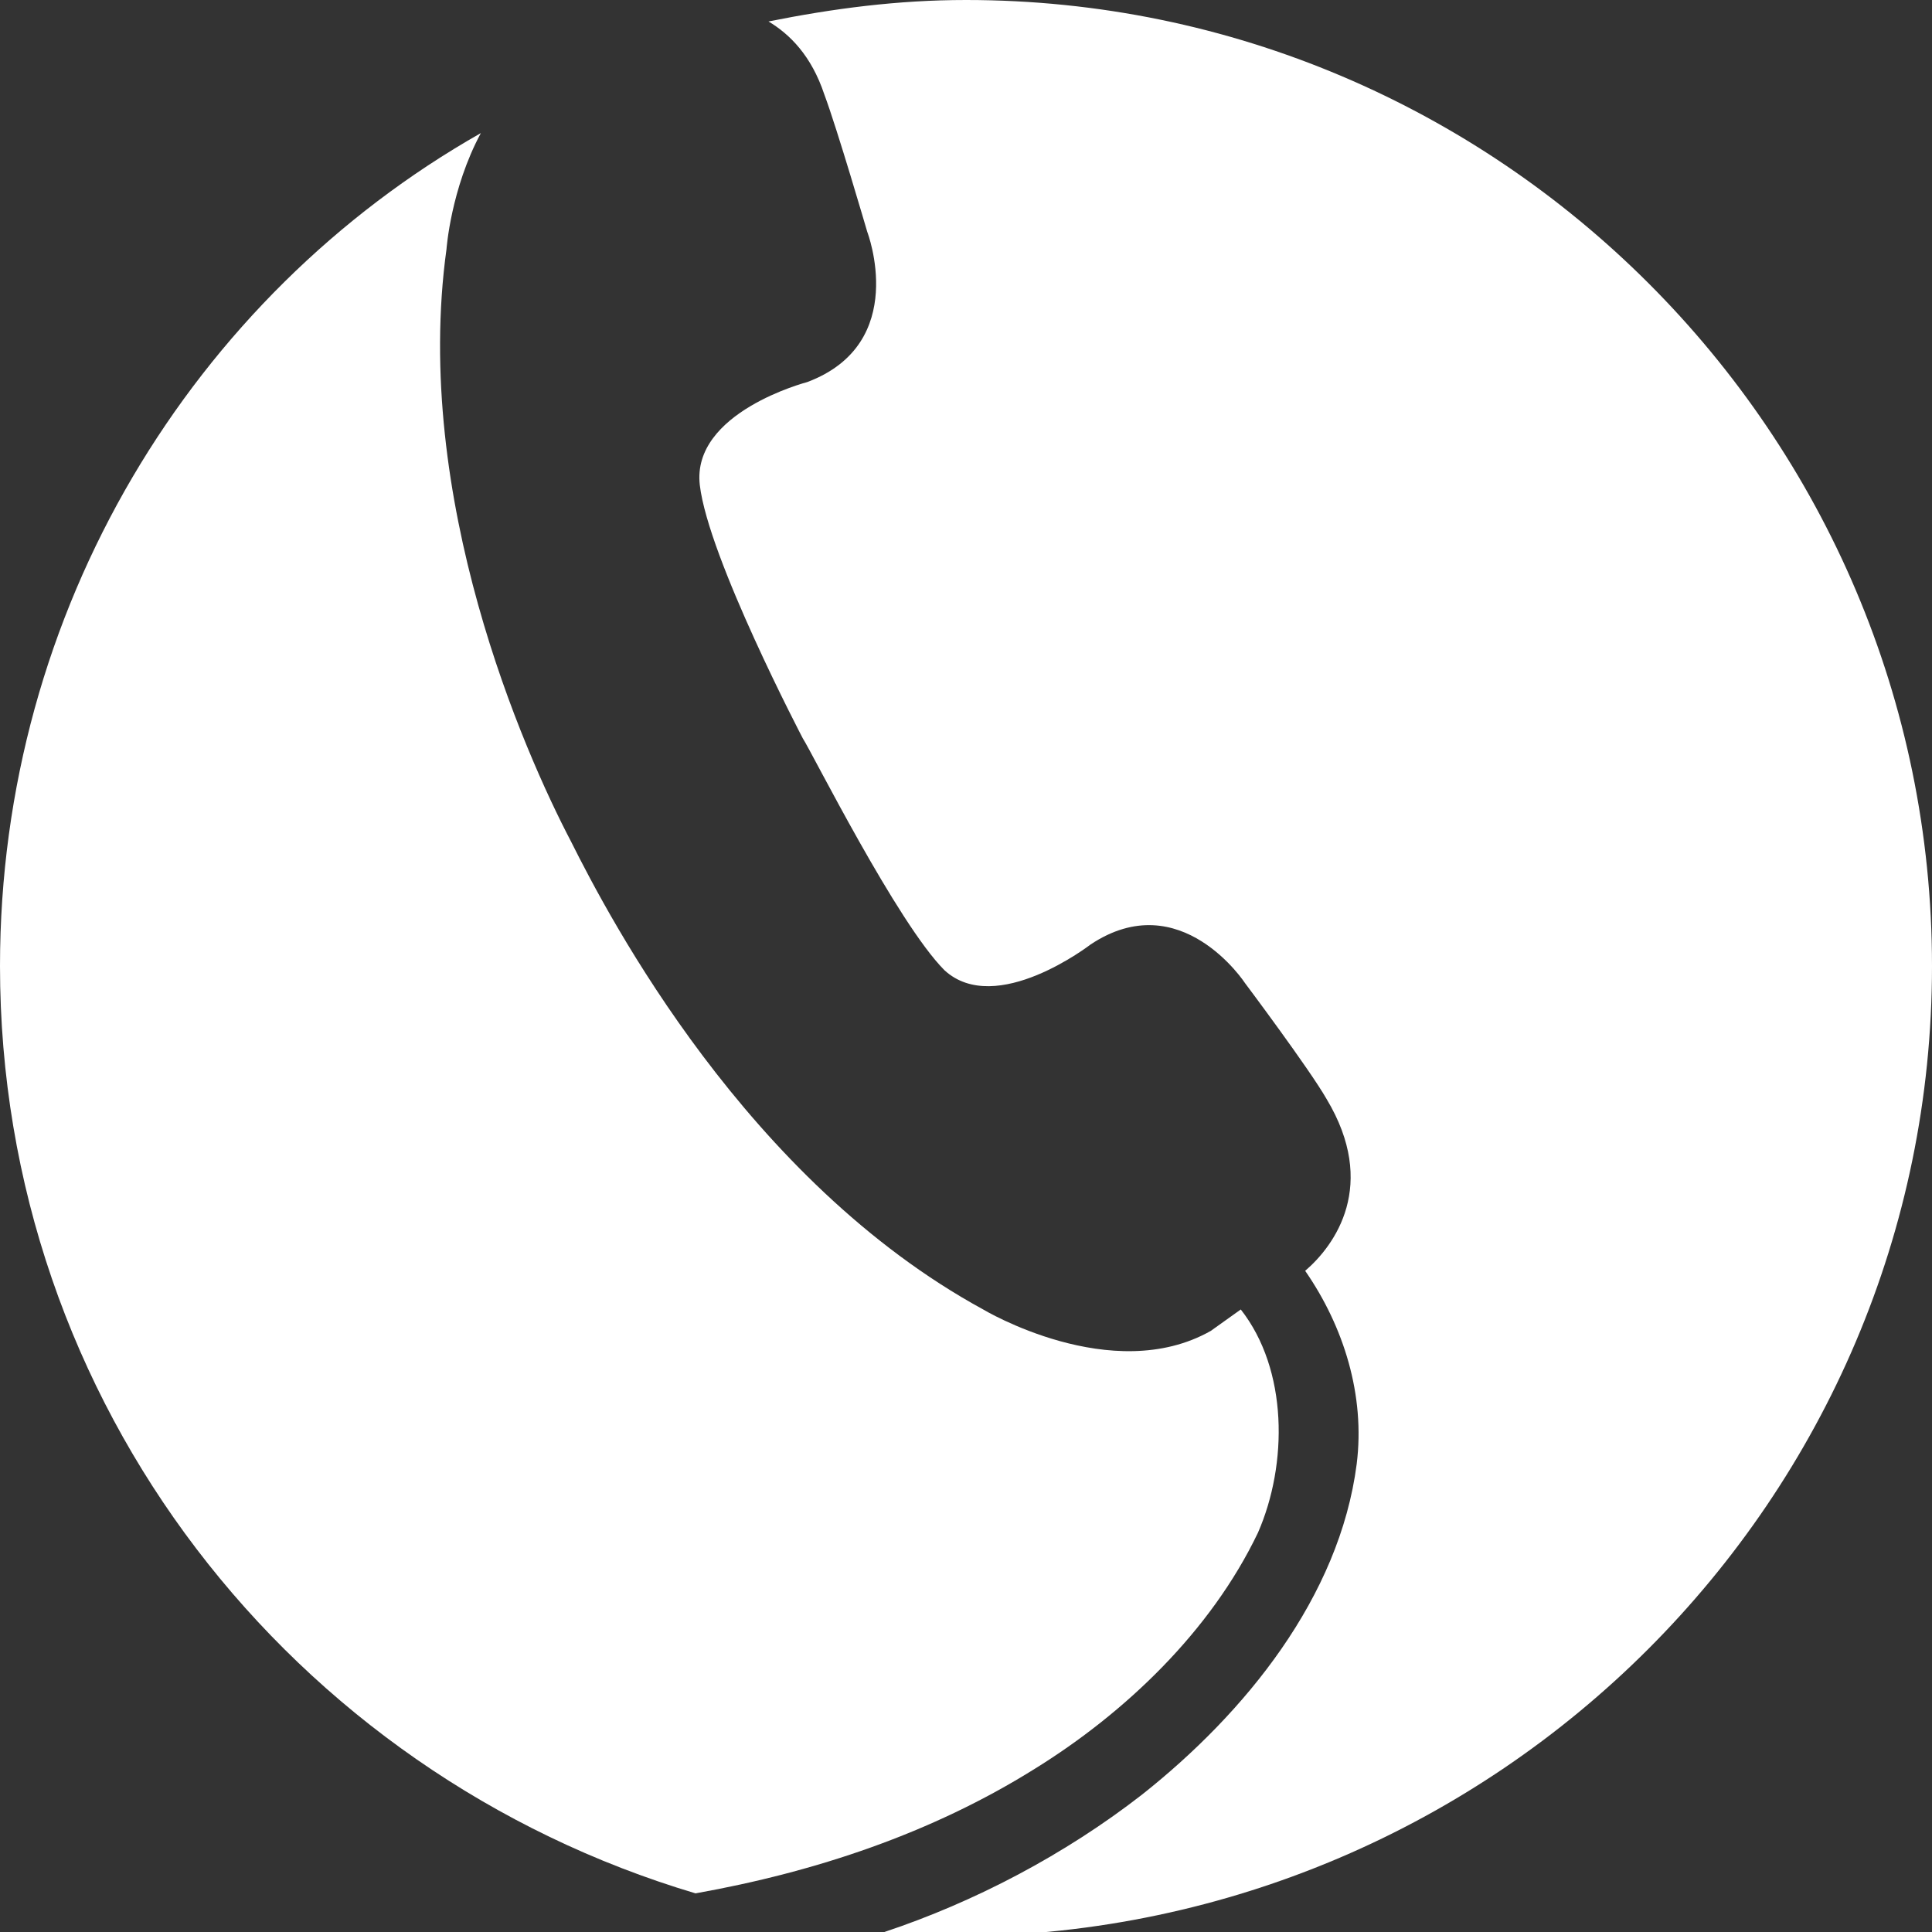 <?xml version="1.0" encoding="utf-8"?>
<!-- Generator: Adobe Illustrator 22.0.0, SVG Export Plug-In . SVG Version: 6.00 Build 0)  -->
<svg version="1.1" id="图层_1" xmlns="http://www.w3.org/2000/svg" xmlns:xlink="http://www.w3.org/1999/xlink" x="0px" y="0px"
	 viewBox="0 0 45 45" style="enable-background:new 0 0 45 45;" xml:space="preserve">
<rect x="0" y="0" width="45" height="45" fill="#333333" stroke="none"/>
<style type="text/css">
	.st0{fill:#FFFFFF;}
</style>
<g>
	<path class="st0" d="M24.1,41.2c2.1-1.3,4.1-3.2,5.2-5.5c0.7-1.6,0.7-3.8-0.4-5.2L28.2,31c-2.3,1.3-5.3-0.5-5.3-0.5
		c-5.5-3-8.7-9.1-9.6-10.9c-1.1-2.1-3.7-8-2.9-13.8c0,0,0.1-1.4,0.8-2.7C4.5,6.9,0,14.2,0,22.5c0,10.2,6.8,18.8,16.2,21.6
		C19,43.6,21.7,42.7,24.1,41.2z"/>
	<path class="st0" d="M22.5,0c-1.6,0-3.1,0.2-4.6,0.5c0.5,0.3,1,0.8,1.3,1.7c0.3,0.8,1,3.2,1,3.2s1,2.6-1.4,3.5c0,0-2.7,0.7-2.5,2.4
		c0.2,1.7,2.4,5.9,2.4,5.9l0,0c0.2,0.3,2.2,4.3,3.3,5.4c1.2,1.1,3.4-0.6,3.4-0.6c2.1-1.4,3.6,0.9,3.6,0.9s1.5,2,1.9,2.7
		c1.2,2,0.2,3.4-0.5,4c0.9,1.3,1.4,2.9,1.2,4.5c-0.4,3.1-2.6,5.8-5,7.7c-1.8,1.4-3.9,2.5-6,3.2c0.6,0,1.2,0.1,1.8,0.1
		C34.9,45,45,34.9,45,22.5C45,10.1,34.9,0,22.5,0z"/>
</g>
</svg>
